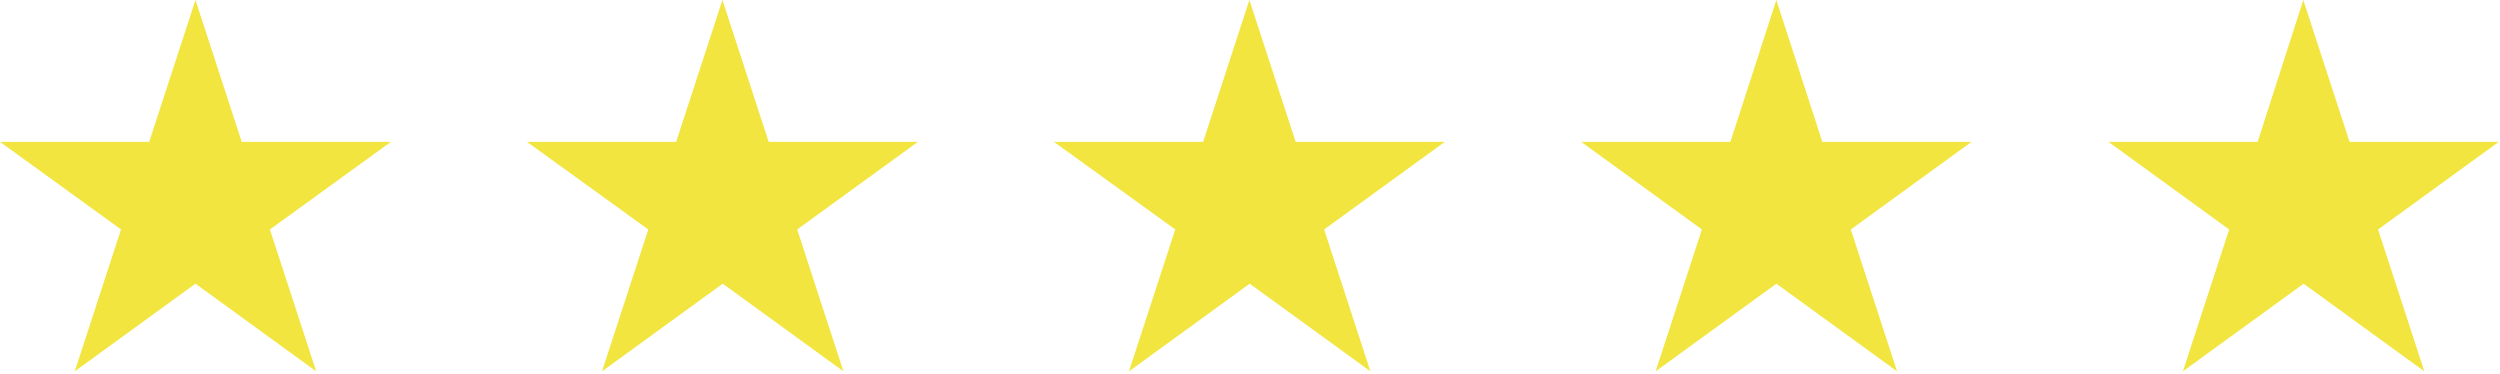 <?xml version="1.0" encoding="utf-8"?>
<!-- Generator: Adobe Illustrator 25.0.0, SVG Export Plug-In . SVG Version: 6.00 Build 0)  -->
<svg version="1.1" id="Livello_1" xmlns="http://www.w3.org/2000/svg" xmlns:xlink="http://www.w3.org/1999/xlink" x="0px" y="0px"
	 viewBox="0 0 816 122" style="enable-background:new 0 0 816 122;" xml:space="preserve">
<style type="text/css">
	.st0{fill:#F2E53F;}
</style>
<desc>Created with Sketch.</desc>
<g id="Page-1">
	<g id="rating">
		<path id="Shape" class="st0" d="M63.8,0l15.1,46.3h48.7L88.1,74.9l15.1,46.3L63.8,92.6l-39.4,28.6l15.1-46.3L0,46.3h48.7L63.8,0z
			 M235.8,0l15.1,46.3h48.7l-39.4,28.6l15.1,46.3l-39.4-28.6l-39.4,28.6l15.1-46.3L172,46.3h48.7L235.8,0z M407.8,0l15.1,46.3h48.7
			l-39.4,28.6l15.1,46.3l-39.4-28.6l-39.4,28.6l15.1-46.3L344,46.3h48.7L407.8,0z M579.8,0l15,46.3h48.7l-39.4,28.6l15.1,46.3
			l-39.4-28.6l-39.4,28.6l15.1-46.3l-39.4-28.6h48.7L579.8,0z M751.8,0l15.1,46.3h48.7l-39.4,28.6l15.1,46.3l-39.4-28.6l-39.4,28.6
			l15.1-46.3l-39.4-28.6h48.7L751.8,0z"/>
	</g>
</g>
</svg>
